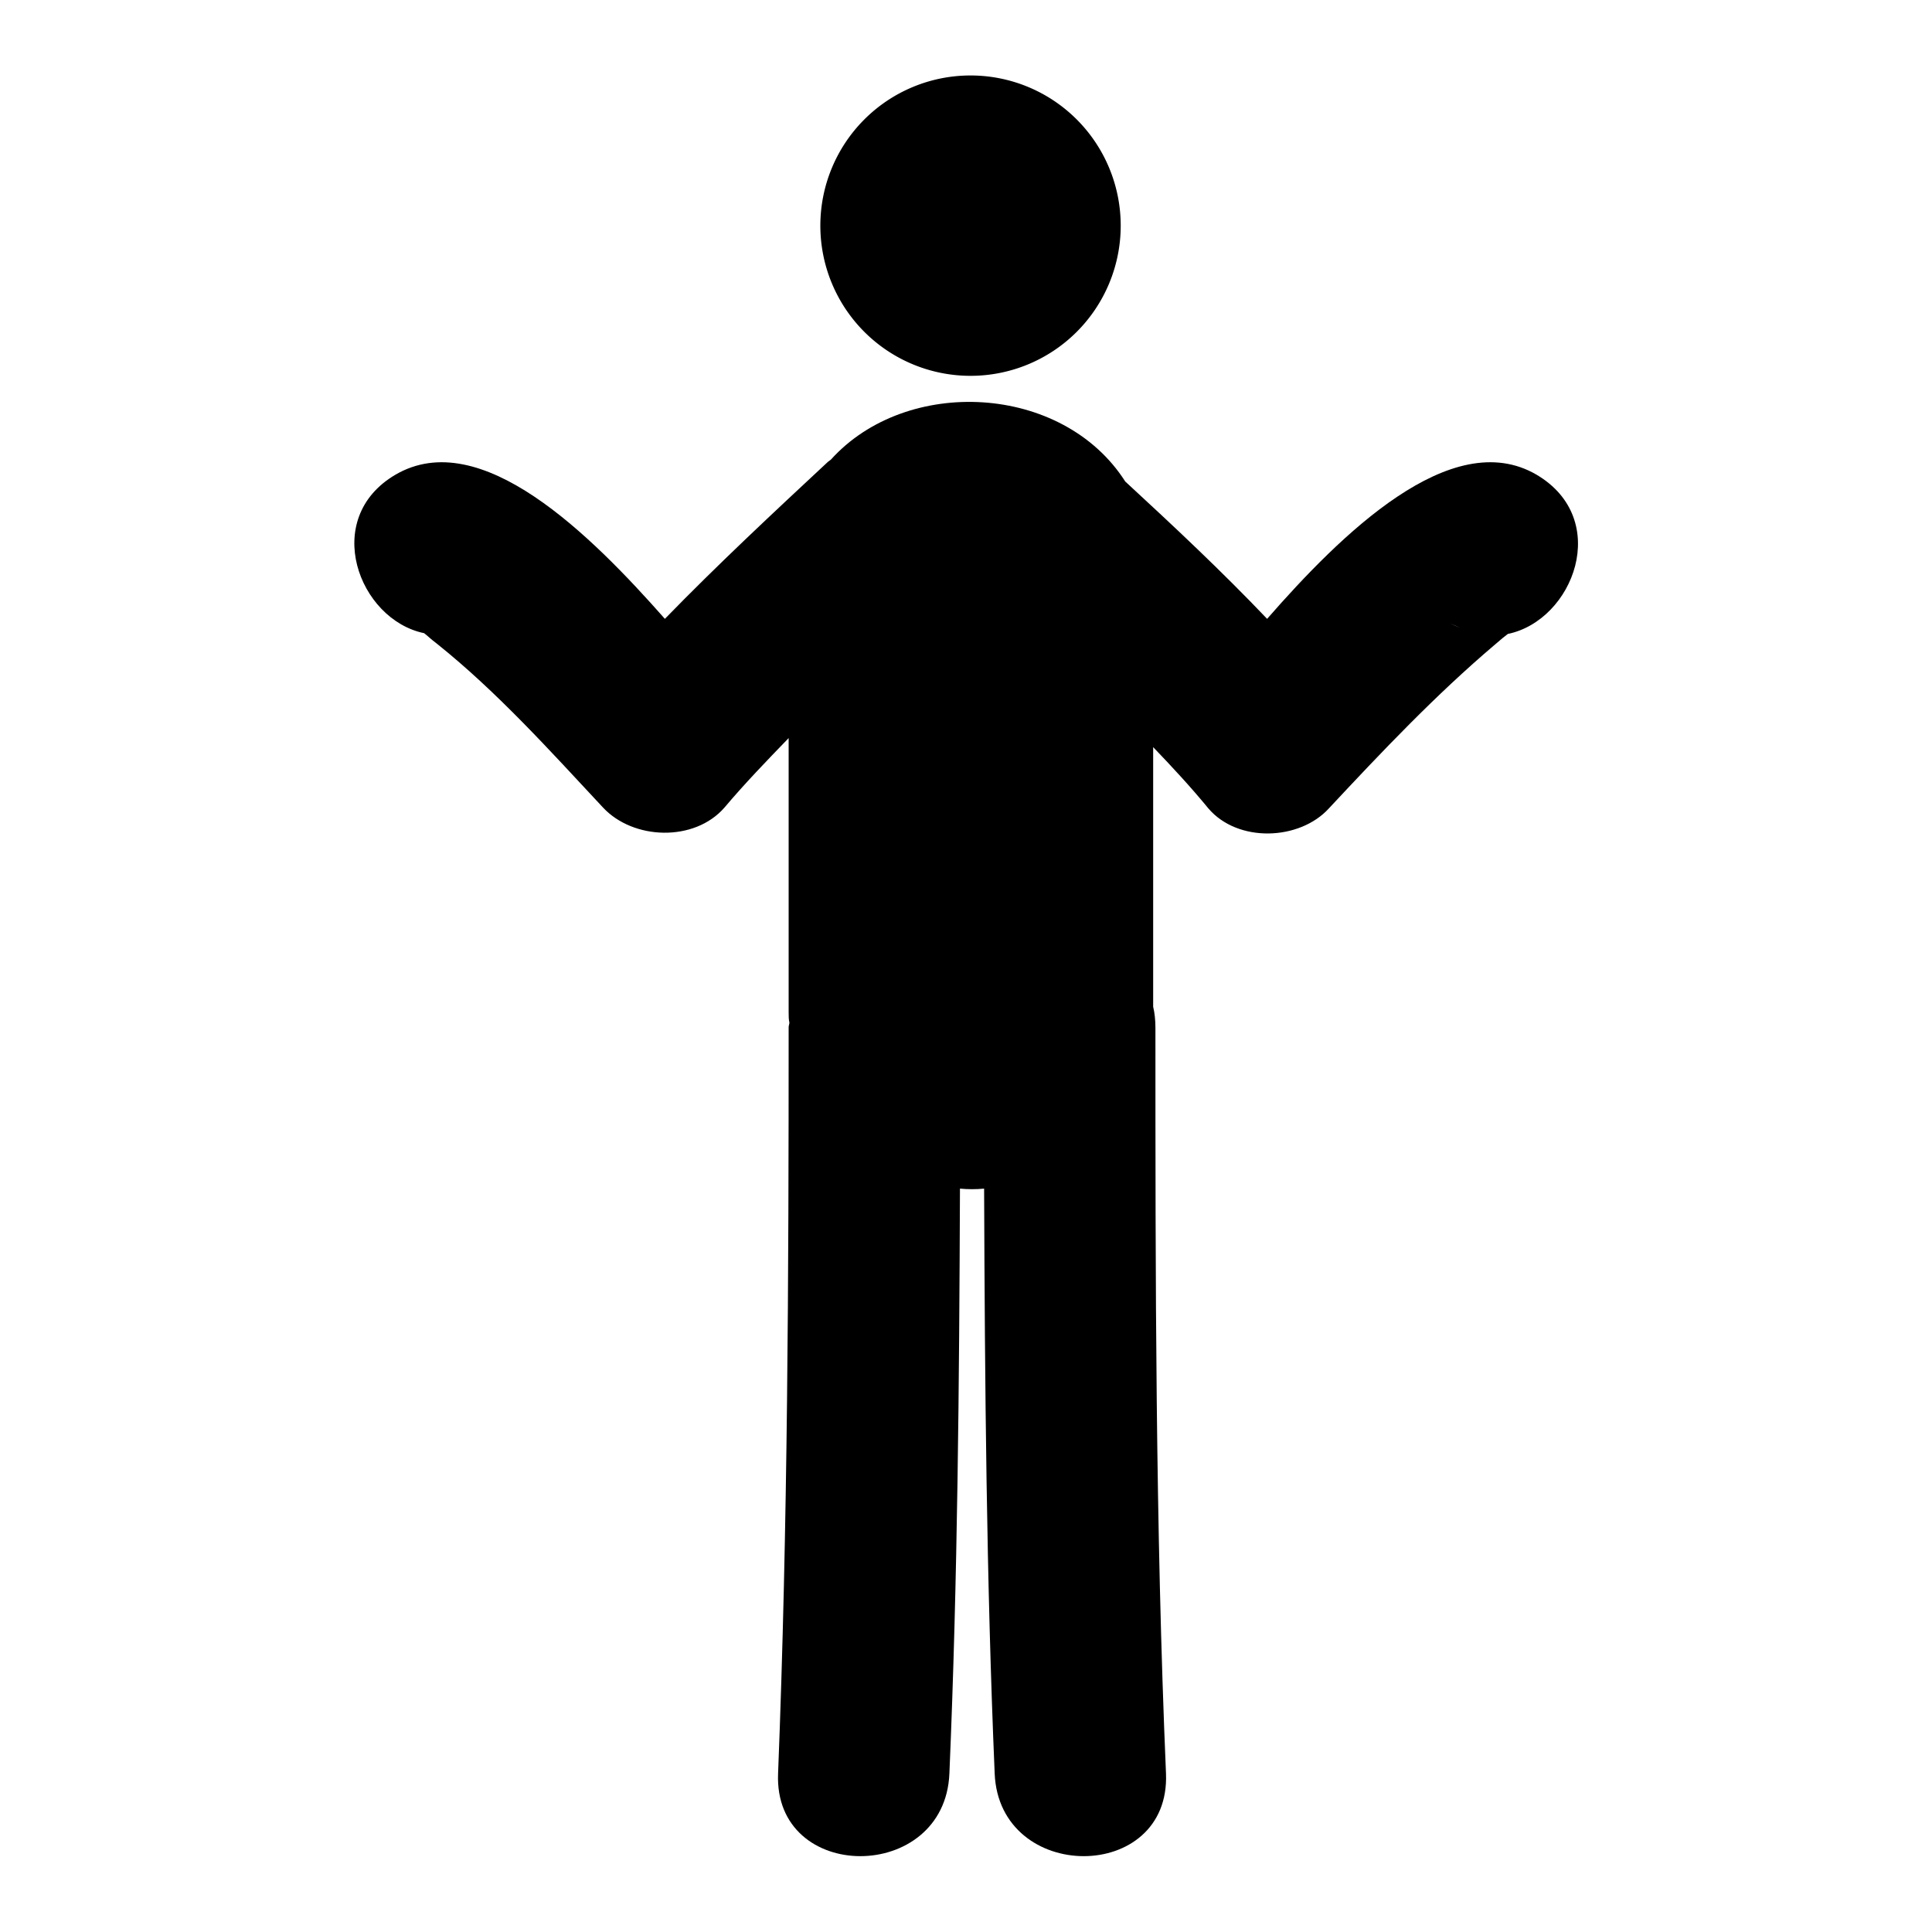 <?xml version="1.0" encoding="utf-8"?>
<!-- Svg Vector Icons : http://www.onlinewebfonts.com/icon -->
<!DOCTYPE svg PUBLIC "-//W3C//DTD SVG 1.1//EN" "http://www.w3.org/Graphics/SVG/1.1/DTD/svg11.dtd">
<svg version="1.1" xmlns="http://www.w3.org/2000/svg" xmlns:xlink="http://www.w3.org/1999/xlink" x="0px" y="0px" viewBox="0 0 256 256" enable-background="new 0 0 256 256" xml:space="preserve">
<g><g><g><g><path fill="#000000" d="M203.6,62.9c-11.3-6.6-26,8-35.7,19.1c-6-6.3-12.4-12.3-18.8-18.2c-8.3-13-29-14-39-2.9c-0.1,0.1-0.3,0.2-0.4,0.3C102.4,68,95.1,74.8,88.1,82c-9.8-11.1-24.4-25.7-35.7-19.1c-9.9,5.8-4.9,19.2,3.8,21c0.4,0.3,0.9,0.8,1.7,1.4c8,6.4,15,14.2,22,21.7c4,4.3,12.1,4.6,16.1,0c2.7-3.2,5.6-6.2,8.5-9.2c0,12.1,0,24.2,0,36.3c0,0.5,0,1,0.1,1.4c0,0.2-0.1,0.4-0.1,0.6c0,32.9-0.1,65.9-1.4,98.9c-0.6,14.6,22.1,14.6,22.7,0c1.1-25.8,1.3-51.6,1.4-77.5c1.1,0.1,2.1,0.1,3.2,0c0.1,25.8,0.3,51.7,1.4,77.5c0.6,14.6,23.3,14.6,22.7,0c-1.4-32.9-1.4-65.9-1.4-98.8c0-1-0.1-2-0.3-2.8c0-11.5,0-23,0-34.4c2.5,2.6,5,5.3,7.3,8.1c3.9,4.6,12.1,4.3,16,0c7-7.5,14.1-15,22-21.7c0.8-0.7,1.3-1.1,1.7-1.4C208.5,82.2,213.6,68.8,203.6,62.9z M62.5,83.2c0.4-0.2,0.9-0.3,1.3-0.6C63.4,82.8,63,83,62.5,83.2z M193.5,83.2c-0.5-0.2-0.9-0.4-1.4-0.6C192.6,82.8,193.1,83,193.5,83.2z"/><path fill="#000000" d="M108.7 29.9a19.9 19.9 0 1 0 39.8 0a19.9 19.9 0 1 0 -39.8 0z"/></g></g><g></g><g></g><g></g><g></g><g></g><g></g><g></g><g></g><g></g><g></g><g></g><g></g><g></g><g></g><g></g></g></g>
</svg>